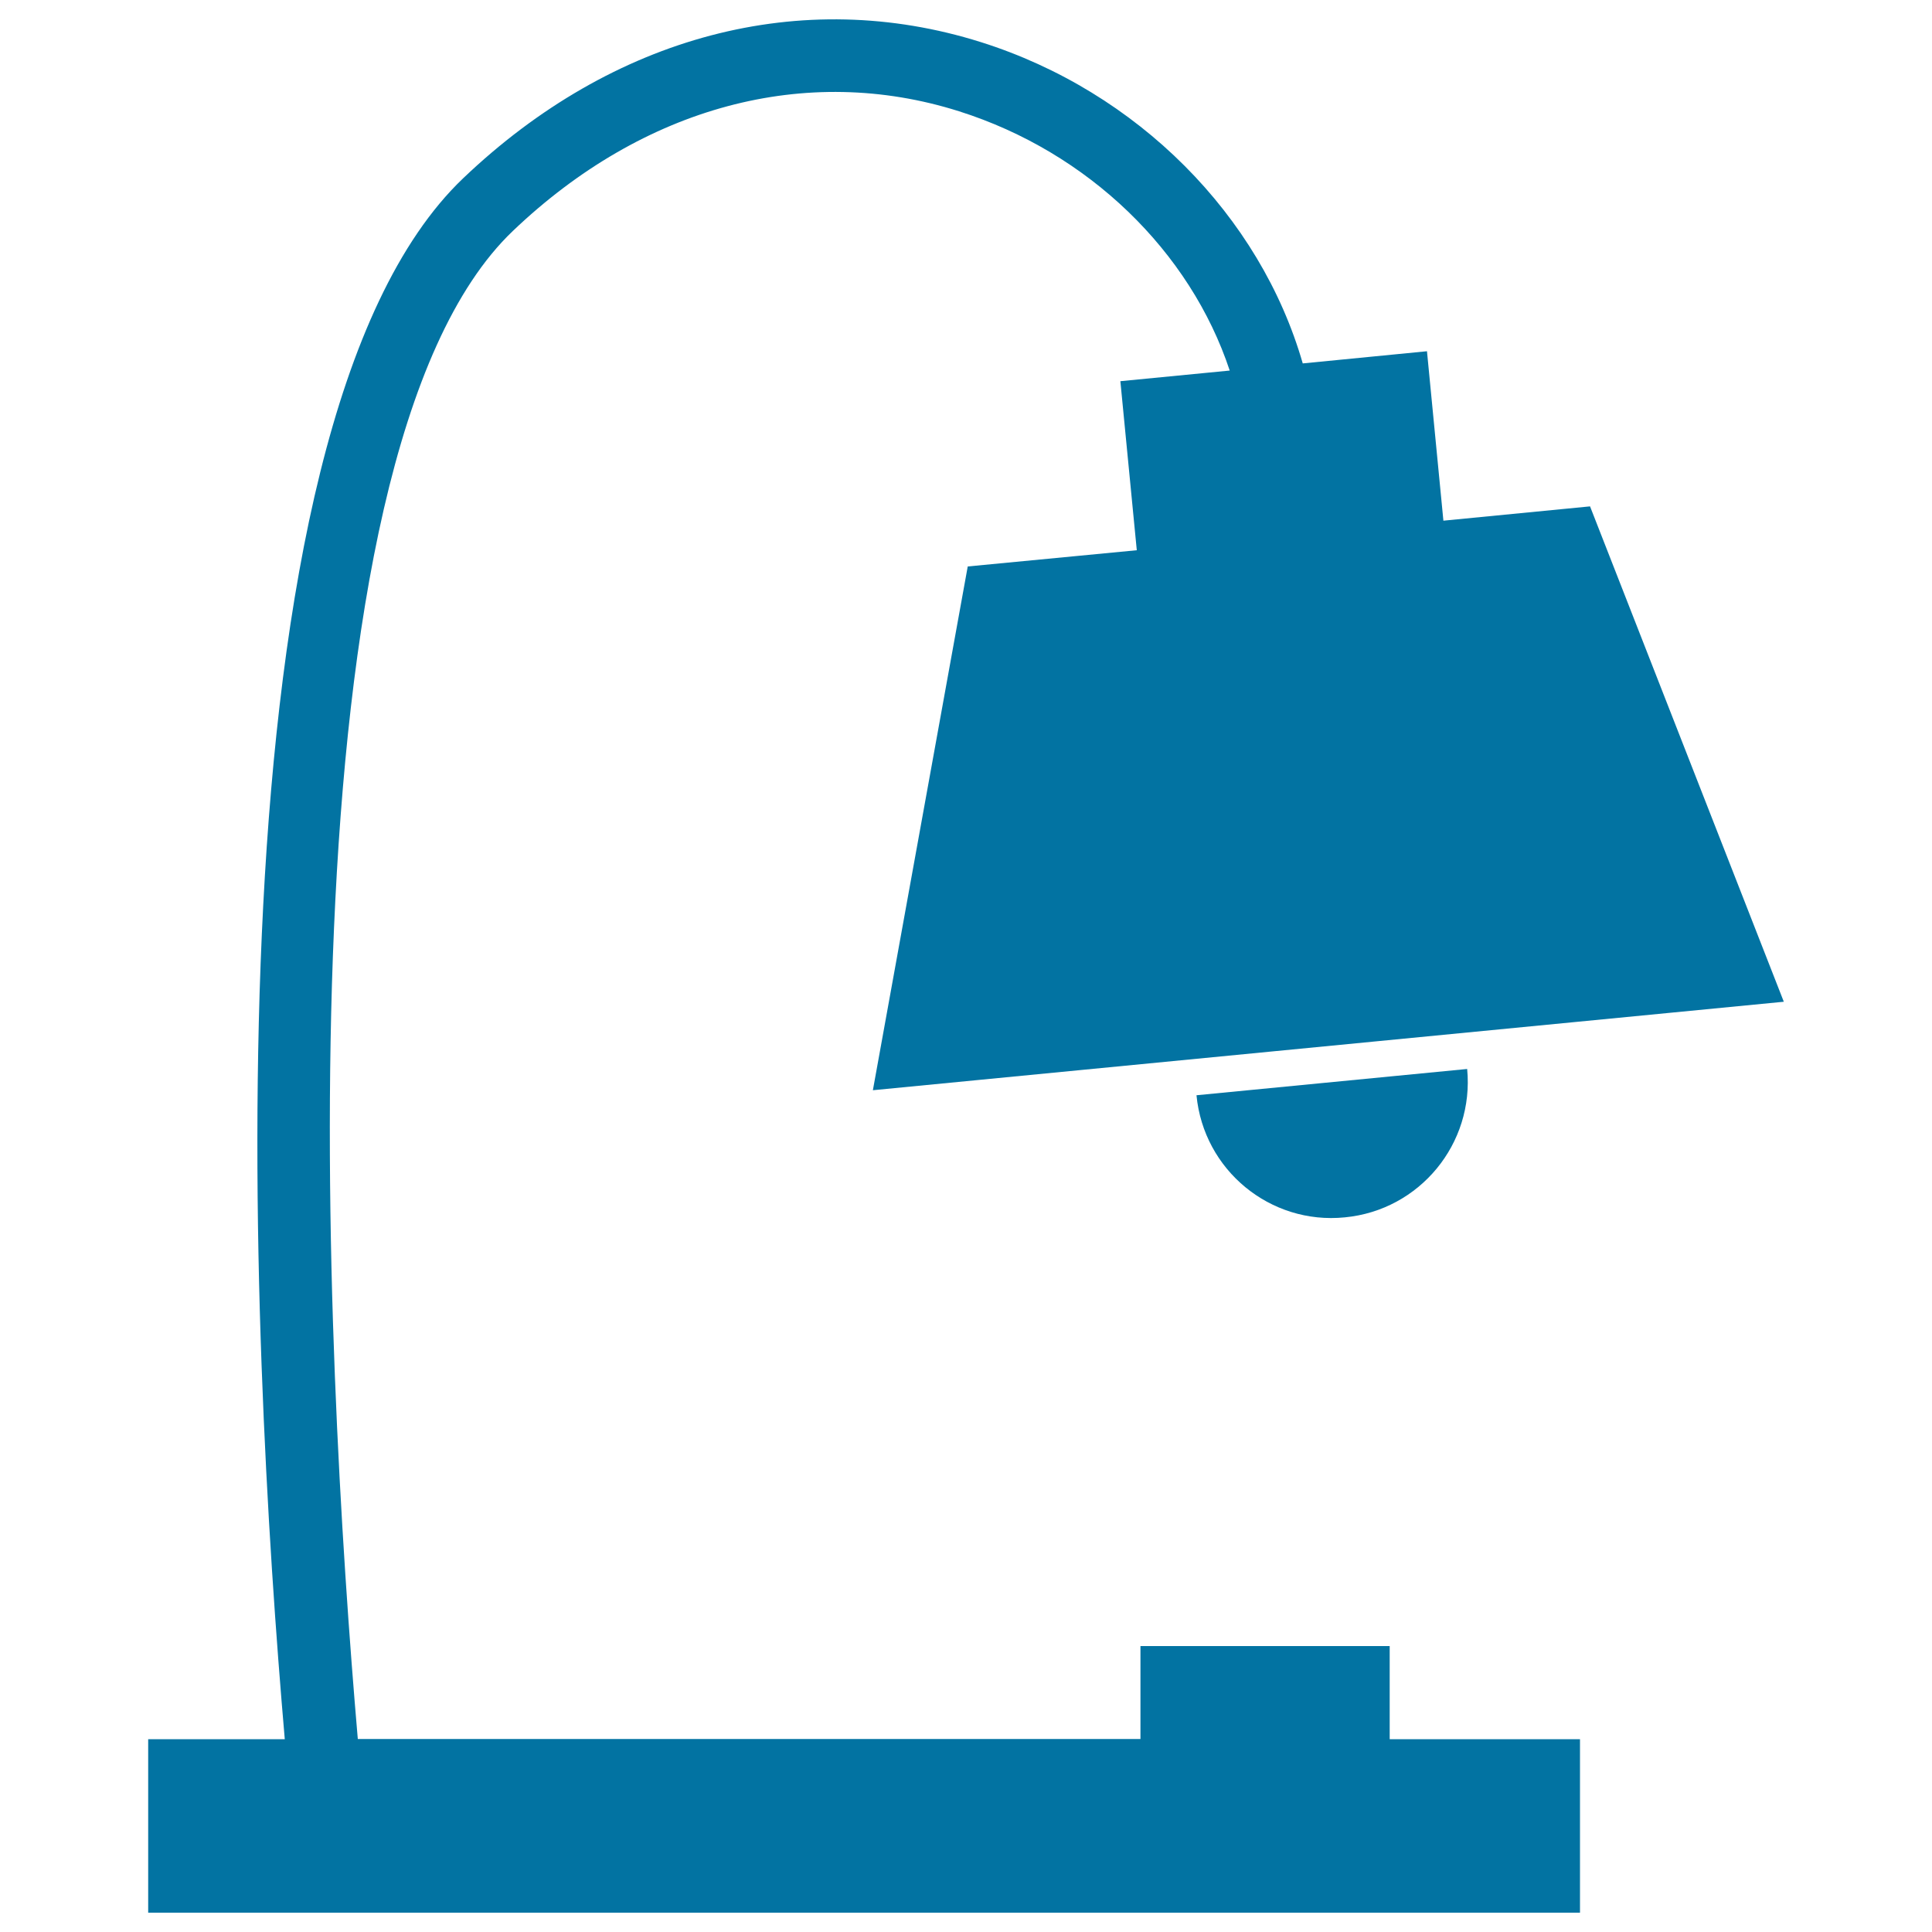 <svg xmlns="http://www.w3.org/2000/svg" viewBox="0 0 1000 1000" style="fill:#0273a2">
<title>Lamp Of Desk SVG icon</title>
<g><g><path d="M719.3,852h-129v48.1H185.2c-16.9-196.1-42.7-663.3,80.3-780.6C333,55.1,417.1,32.5,496.4,57.6c67,21.2,119.7,72.6,140.1,134.2l-56.6,5.5l8.5,87.5l-87.5,8.4l-49.1,271.1l471.5-45.8L823,262.1l-75.9,7.4l-8.5-87.7l-64.3,6.3c-22-76.4-85.4-140.7-166.6-166.3c-92.7-29.2-190.3-3.6-268,70.5c-135.2,129-109.9,604.8-92.3,807.9H76.7V990h741.1v-89.8h-98.5V852z"/><path d="M696.1,630.1c38.7-3.7,67-38.1,63.3-76.8c-42.5,4.1-73.4,7.1-140.1,13.6C623,605.6,657.4,634,696.1,630.1z"/></g></g>
</svg>